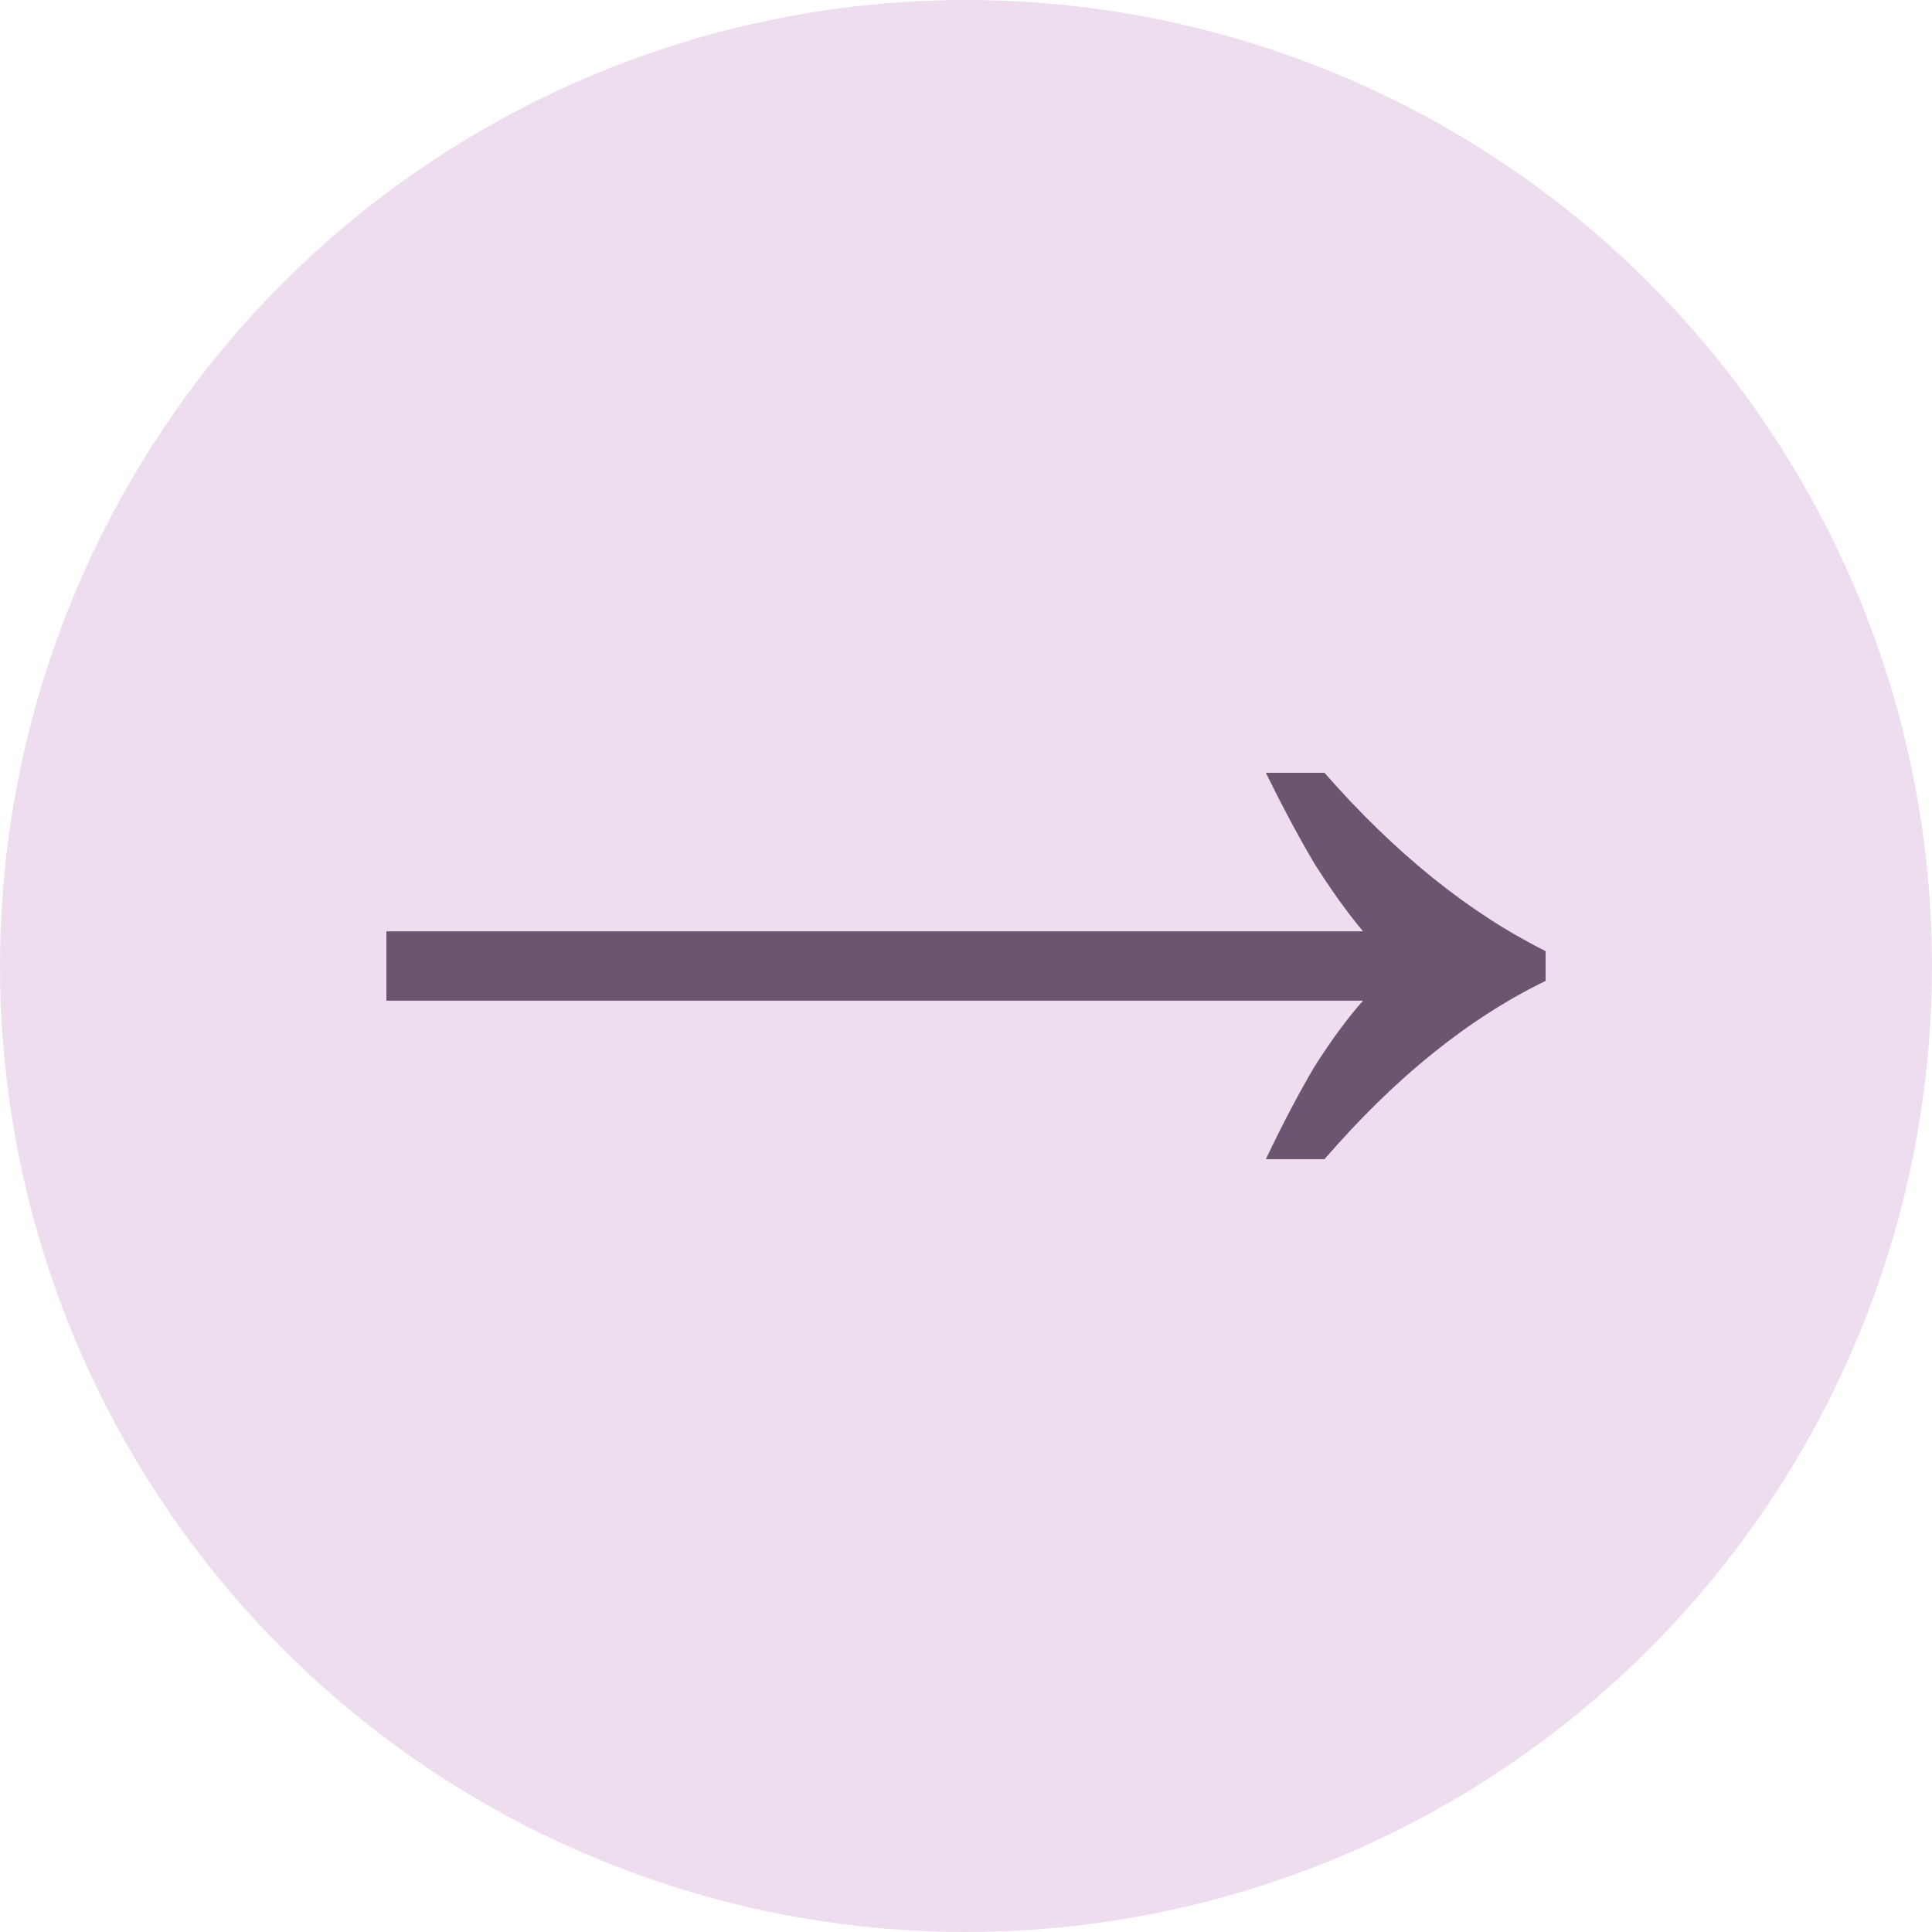<?xml version="1.0" encoding="UTF-8"?> <svg xmlns="http://www.w3.org/2000/svg" width="40" height="40" viewBox="0 0 40 40" fill="none"><circle cx="20" cy="20" r="20" fill="#EEDDEE"></circle><path d="M26.208 24C26.555 23.271 26.89 22.633 27.214 22.085C27.561 21.538 27.896 21.083 28.22 20.718H8V19.282H28.22C27.896 18.895 27.561 18.427 27.214 17.88C26.89 17.333 26.555 16.707 26.208 16H27.422C28.879 17.664 30.405 18.895 32 19.692V20.308C30.405 21.083 28.879 22.313 27.422 24H26.208Z" fill="#6A5670"></path></svg> 